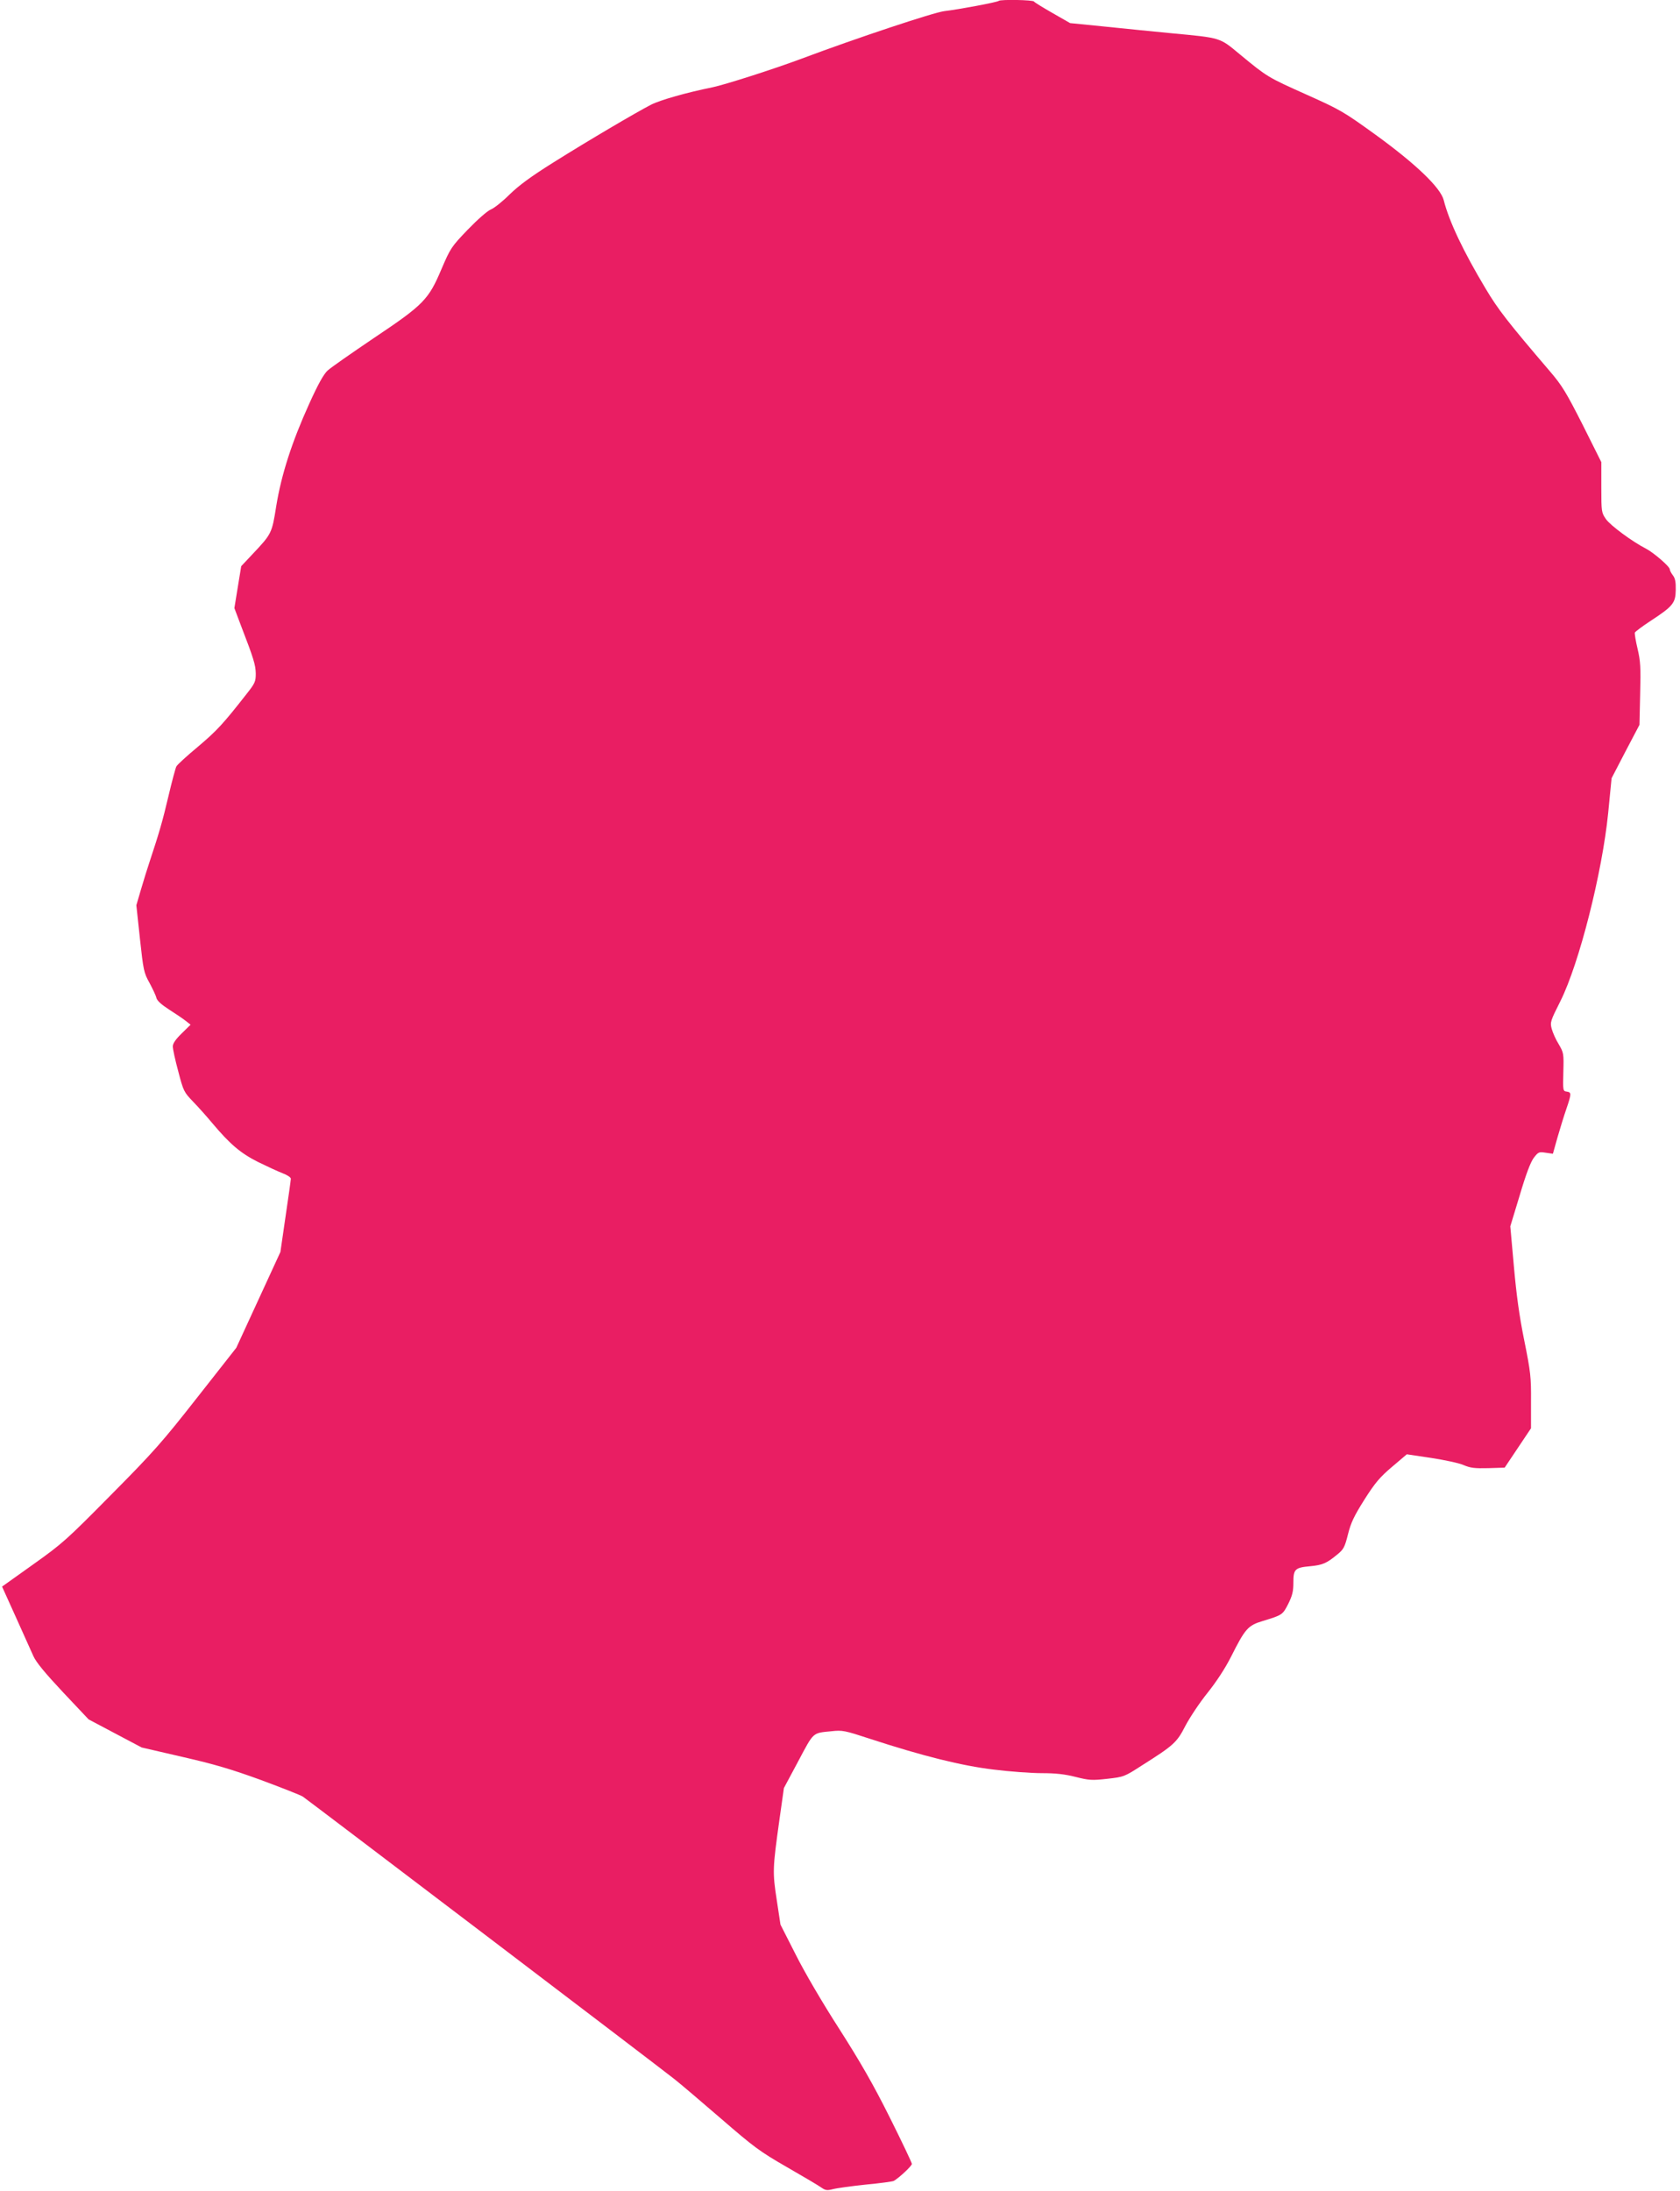 <?xml version="1.0" standalone="no"?>
<!DOCTYPE svg PUBLIC "-//W3C//DTD SVG 20010904//EN"
 "http://www.w3.org/TR/2001/REC-SVG-20010904/DTD/svg10.dtd">
<svg version="1.0" xmlns="http://www.w3.org/2000/svg"
 width="982pt" height="1280pt" viewBox="0 0 982 1280"
 preserveAspectRatio="xMidYMid meet">
<g transform="translate(0,1280) scale(0.1,-0.1)"
fill="#e91e63" stroke="none">
<path d="M5838 12795 c-7 -8 -239 -51 -318 -60 -61 -7 -515 -158 -835 -278
-166 -62 -448 -152 -520 -167 -149 -30 -305 -74 -360 -102 -87 -45 -363 -207
-570 -337 -131 -82 -200 -133 -255 -186 -41 -41 -91 -81 -111 -89 -20 -8 -78
-59 -135 -118 -96 -100 -101 -108 -153 -229 -76 -180 -104 -209 -397 -405
-130 -88 -251 -172 -269 -189 -23 -21 -56 -80 -108 -195 -101 -223 -162 -412
-192 -595 -26 -163 -26 -163 -142 -286 l-63 -67 -20 -122 -20 -123 38 -101
c75 -194 86 -231 87 -281 0 -47 -4 -57 -54 -120 -137 -175 -173 -214 -283
-307 -65 -54 -122 -106 -127 -116 -5 -9 -26 -87 -46 -172 -35 -149 -55 -217
-109 -380 -14 -41 -37 -116 -52 -167 l-27 -92 21 -196 c20 -185 23 -199 56
-258 18 -34 37 -73 40 -87 4 -17 30 -40 75 -69 38 -24 82 -54 97 -66 l28 -22
-52 -51 c-36 -35 -52 -59 -52 -76 0 -15 14 -80 32 -146 30 -115 33 -121 87
-177 31 -32 80 -87 110 -123 105 -125 166 -177 269 -229 53 -26 118 -56 144
-66 27 -10 48 -24 48 -32 0 -7 -14 -107 -31 -221 l-30 -207 -129 -280 -129
-280 -228 -290 c-204 -260 -256 -319 -503 -568 -261 -264 -284 -285 -457 -408
l-181 -129 80 -177 c44 -98 90 -201 103 -229 16 -36 68 -99 173 -211 l150
-159 155 -82 155 -82 238 -55 c188 -43 286 -72 459 -135 121 -45 231 -88 245
-97 31 -21 2081 -1578 2170 -1649 36 -28 159 -133 275 -233 192 -166 225 -191
385 -283 96 -55 187 -109 202 -120 23 -16 33 -17 65 -9 21 6 108 18 193 27 85
8 159 18 165 22 32 19 105 87 105 99 0 7 -58 129 -129 271 -97 194 -170 321
-295 517 -98 152 -204 333 -255 435 l-89 175 -22 145 c-25 163 -24 182 16 469
l26 184 84 157 c92 173 82 164 195 175 62 7 77 4 220 -43 315 -103 542 -159
726 -181 95 -12 222 -21 283 -21 80 0 134 -6 197 -22 79 -20 96 -21 185 -11
98 11 100 12 204 79 185 117 203 133 253 231 26 49 83 135 129 192 52 65 103
143 137 210 83 165 99 184 186 210 115 35 116 36 149 100 24 49 30 73 30 124
0 79 9 88 98 96 73 7 96 17 158 68 37 30 44 42 63 118 17 68 35 106 96 203 63
99 90 131 162 192 l86 73 141 -21 c78 -12 164 -30 191 -42 40 -17 65 -20 144
-18 l96 3 77 115 77 115 0 156 c1 143 -2 171 -39 355 -29 142 -46 266 -61 434
l-21 235 55 181 c37 125 63 193 82 219 27 35 31 36 70 30 l42 -6 27 96 c15 52
38 127 52 167 30 88 30 96 2 100 -22 3 -23 5 -20 114 3 109 2 113 -27 163 -17
27 -35 68 -41 90 -10 38 -8 45 51 162 110 220 244 750 279 1098 l20 204 81
156 82 156 4 180 c4 155 2 192 -15 264 -11 46 -18 89 -16 95 3 6 44 37 93 69
130 85 145 104 146 180 1 46 -3 68 -17 86 -10 13 -18 29 -18 35 0 16 -95 98
-140 121 -80 41 -207 135 -233 172 -26 38 -27 42 -27 186 l0 147 -109 218
c-96 189 -120 229 -191 312 -247 289 -304 362 -377 485 -130 217 -213 392
-244 515 -18 73 -163 212 -399 383 -187 135 -204 145 -405 235 -225 101 -226
101 -386 233 -122 101 -107 97 -404 125 -93 9 -265 26 -380 38 l-210 21 -103
59 c-56 32 -105 62 -108 67 -5 10 -197 13 -206 4z"/>
</g>
</svg>

